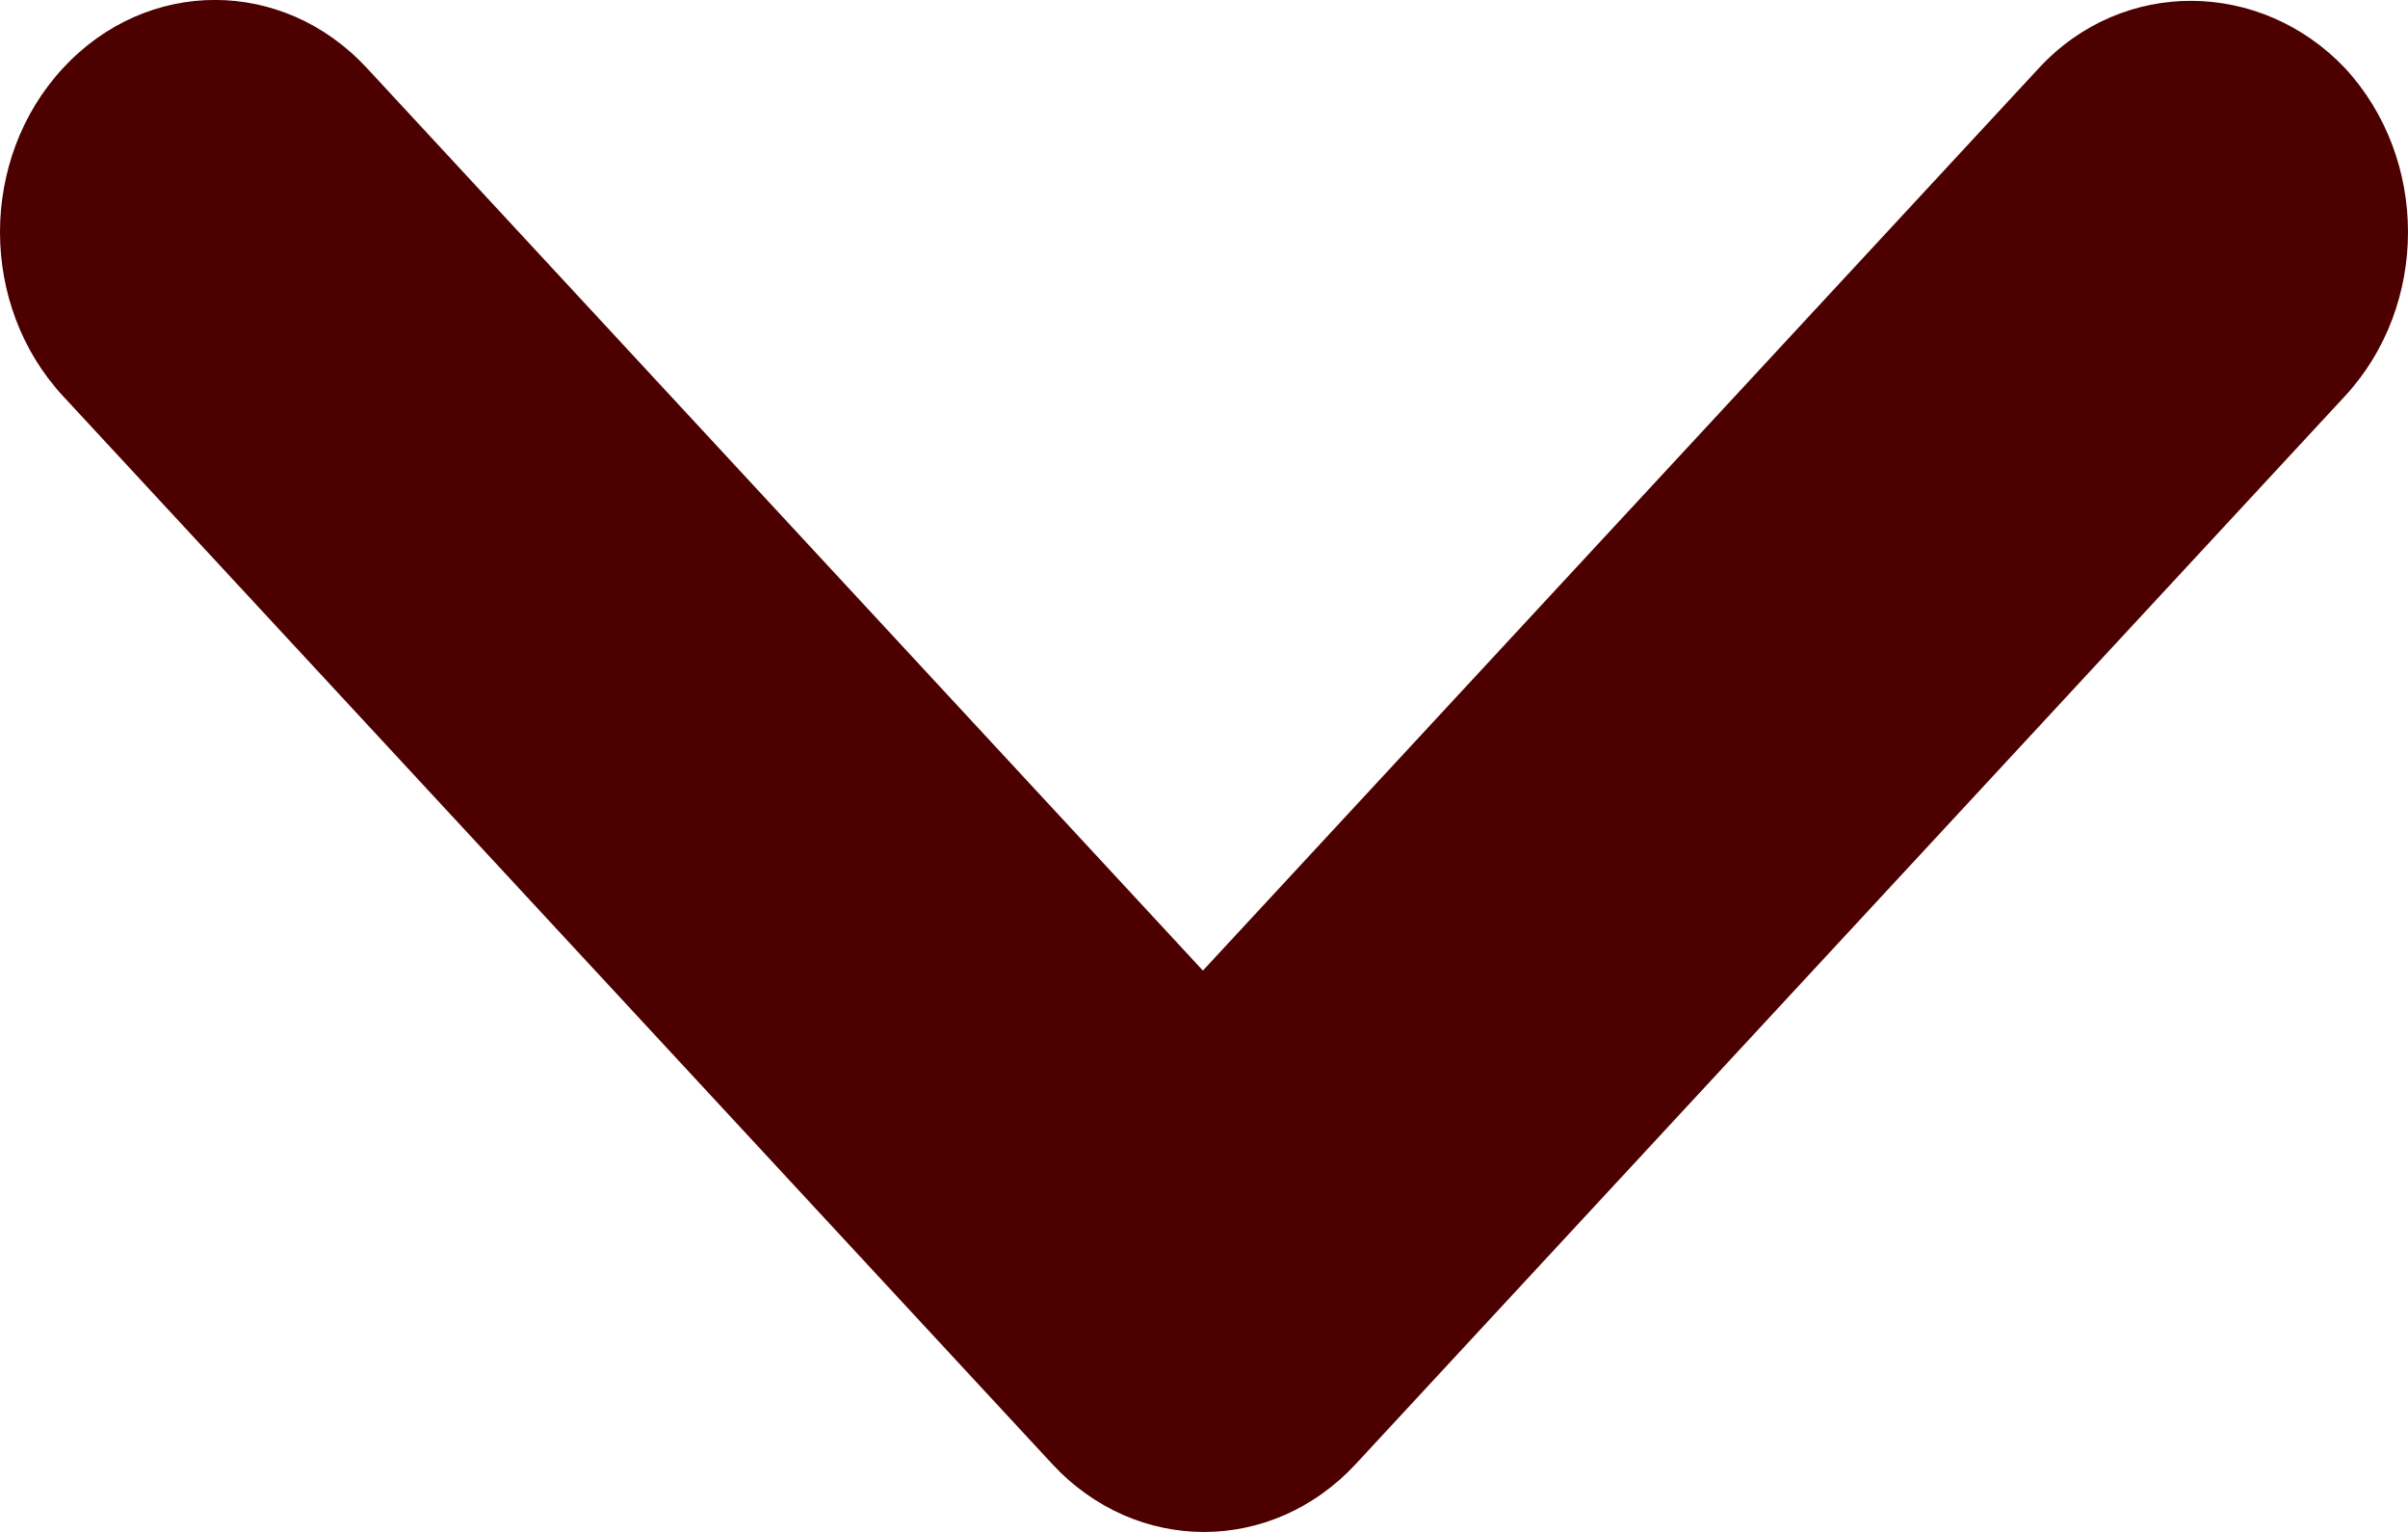 <svg width="11" height="7" viewBox="0 0 11 7" fill="none" xmlns="http://www.w3.org/2000/svg">
<path d="M9.314 0.311L5.495 4.435L1.676 0.311C1.292 -0.104 0.672 -0.104 0.288 0.311C-0.096 0.726 -0.096 1.395 0.288 1.81L4.806 6.689C5.19 7.104 5.81 7.104 6.194 6.689L10.712 1.81C11.096 1.395 11.096 0.726 10.712 0.311C10.328 -0.093 9.698 -0.104 9.314 0.311Z" fill="#4D0000"/>
</svg>
